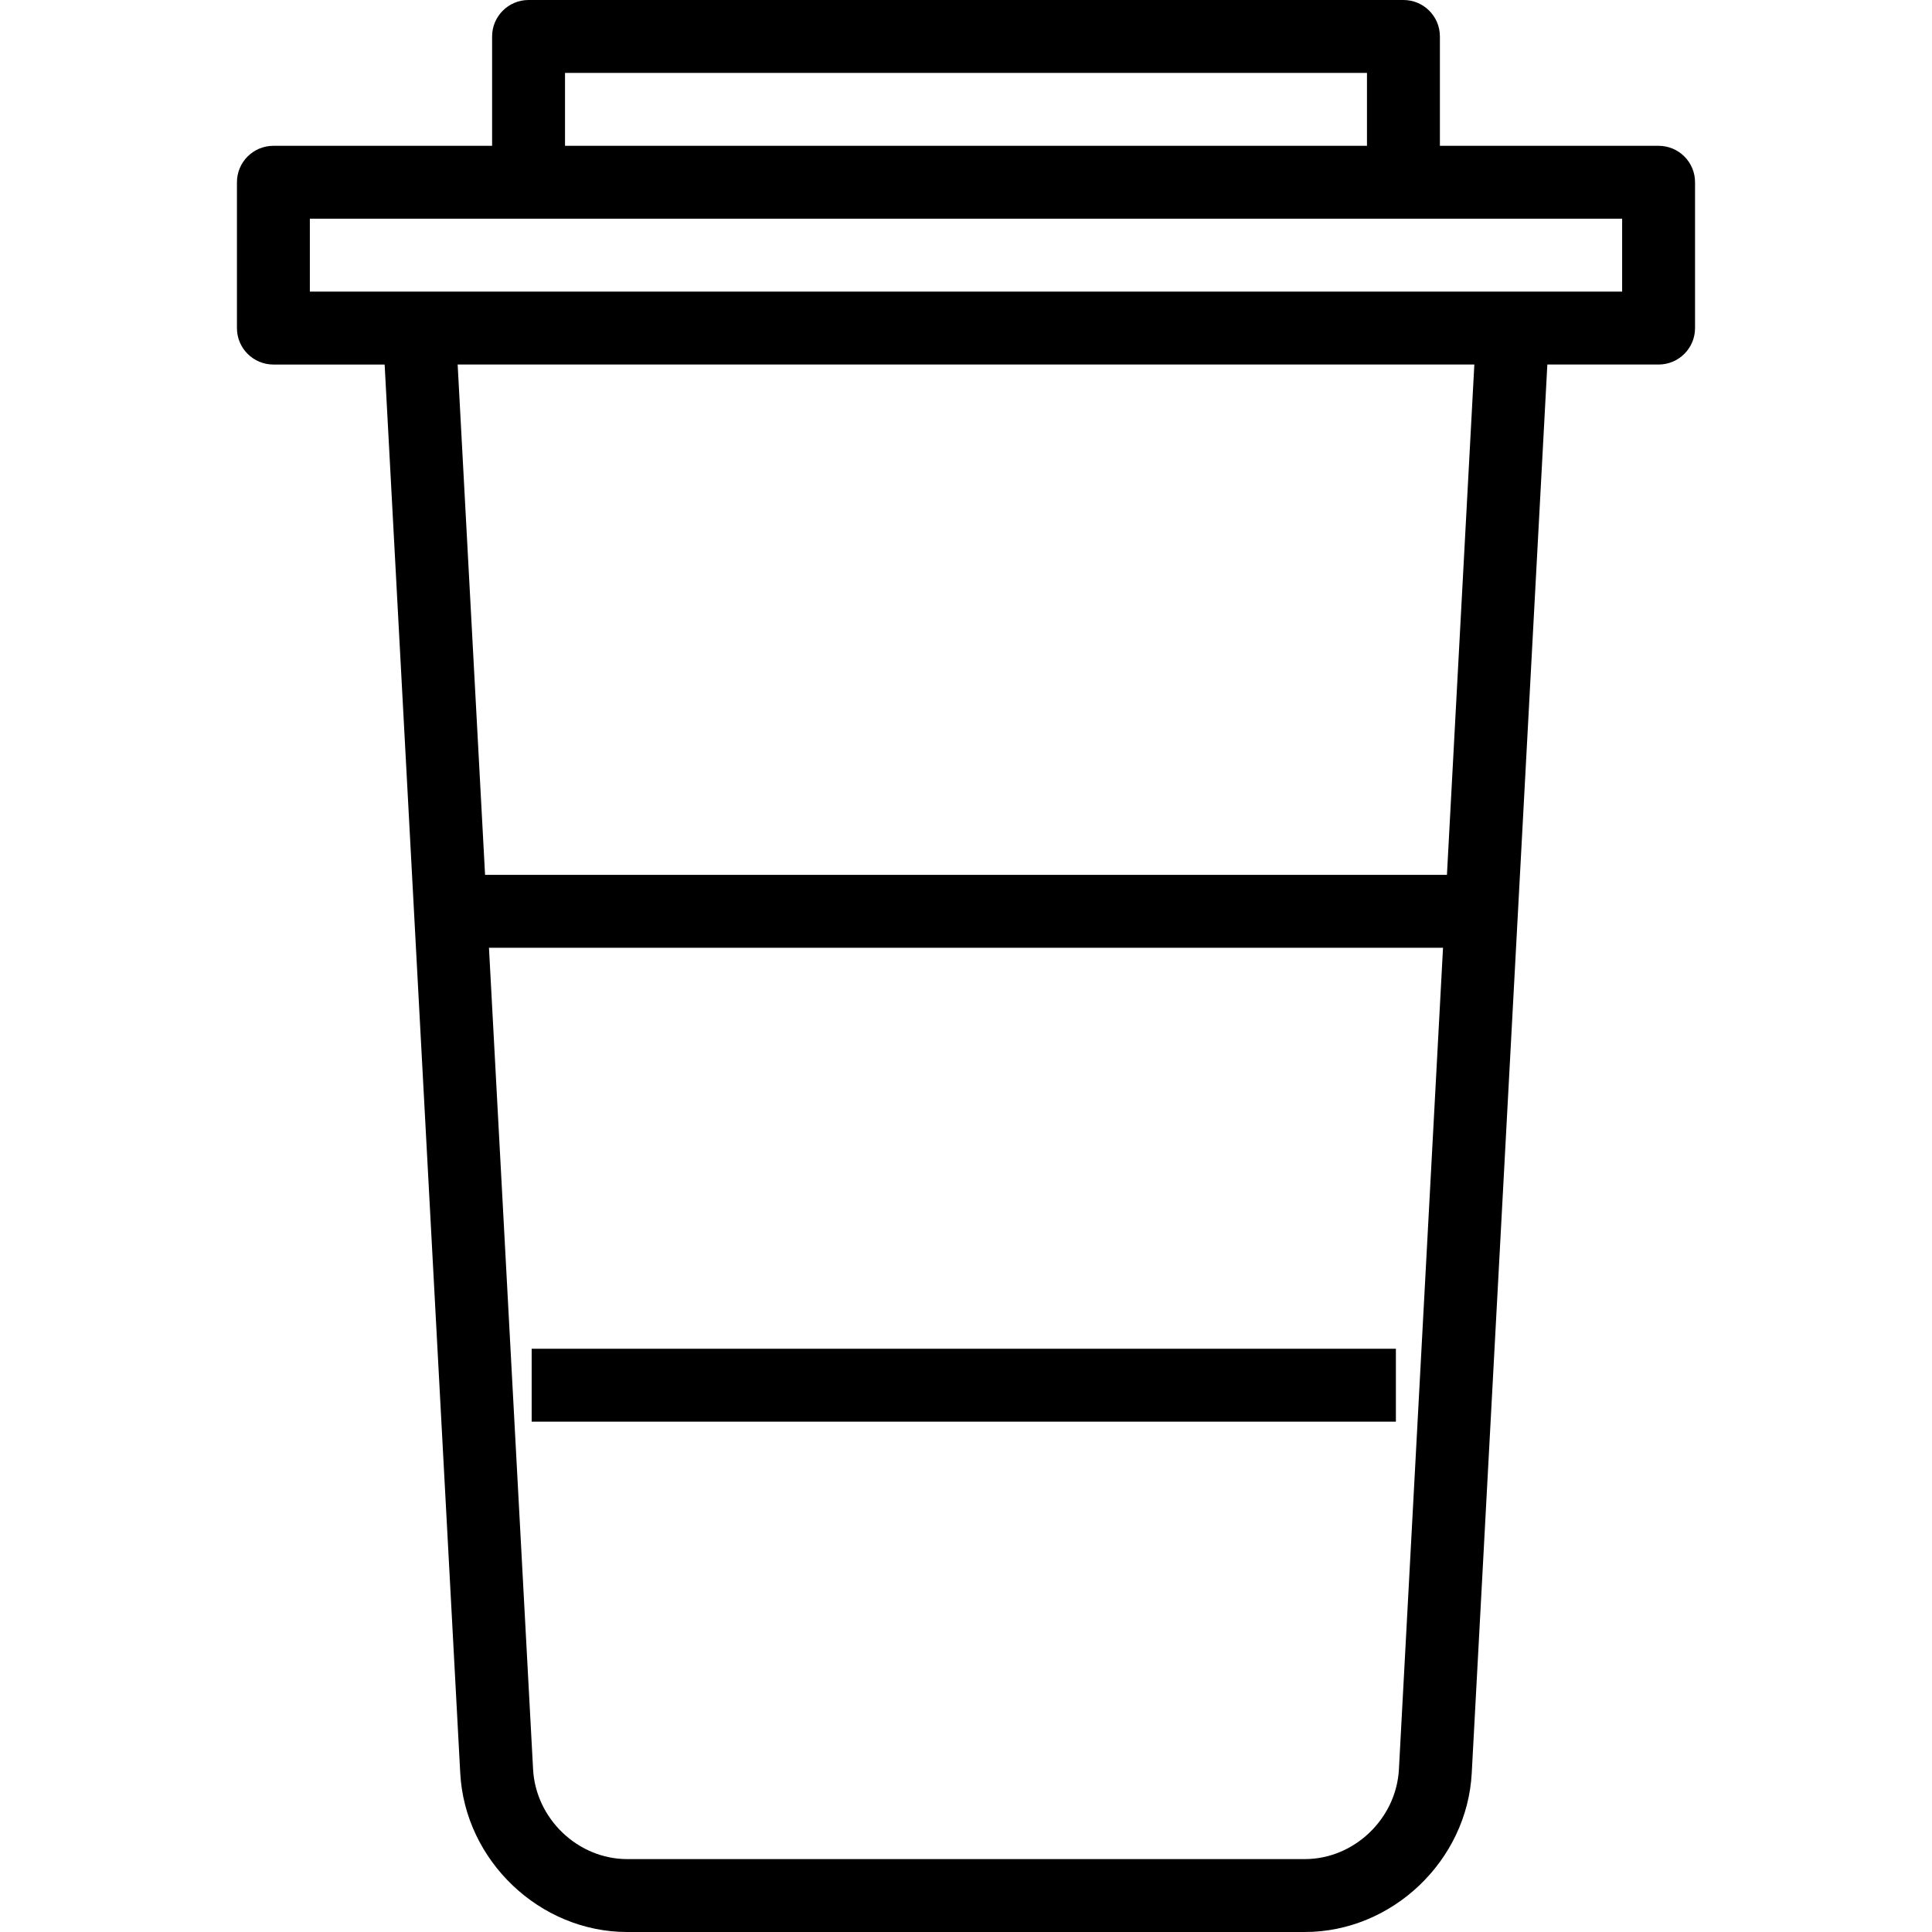 <?xml version="1.0" encoding="iso-8859-1"?>
<!-- Uploaded to: SVG Repo, www.svgrepo.com, Generator: SVG Repo Mixer Tools -->
<svg fill="#000000" version="1.1" id="Layer_1" xmlns="http://www.w3.org/2000/svg" xmlns:xlink="http://www.w3.org/1999/xlink" 
	 viewBox="0 0 195.831 195.831" xml:space="preserve">
<g>
	<g>
		<g>
			<rect x="53.891" y="136.712" width="87.599" height="7.39"/>
			<path d="M168.12,14.78h-22.169V3.695c0-2.04-1.653-3.695-3.695-3.695H53.576c-2.042,0-3.695,1.655-3.695,3.695V14.78H27.712
				c-2.042,0-3.695,1.655-3.695,3.695v14.78c0,2.04,1.653,3.695,3.695,3.695h11.276l7.664,142.783
				c0.476,8.876,8.065,16.098,16.919,16.098h68.688c8.855,0,16.443-7.222,16.919-16.097l7.664-142.785h11.276
				c2.042,0,3.695-1.655,3.695-3.695v-14.78C171.815,16.434,170.161,14.78,168.12,14.78z M57.271,7.39h81.288v7.39H57.271V7.39z
				 M141.797,179.339c-0.267,5.019-4.547,9.102-9.537,9.102H63.571c-4.99,0-9.27-4.083-9.537-9.104l-4.471-83.269h96.704
				L141.797,179.339z M146.664,88.678H49.167l-2.778-51.729h103.053L146.664,88.678z M153.339,29.559H42.492H31.407v-7.39h22.169
				h88.678h22.169v7.39H153.339z"/>
		</g>
	</g>
</g>
</svg>